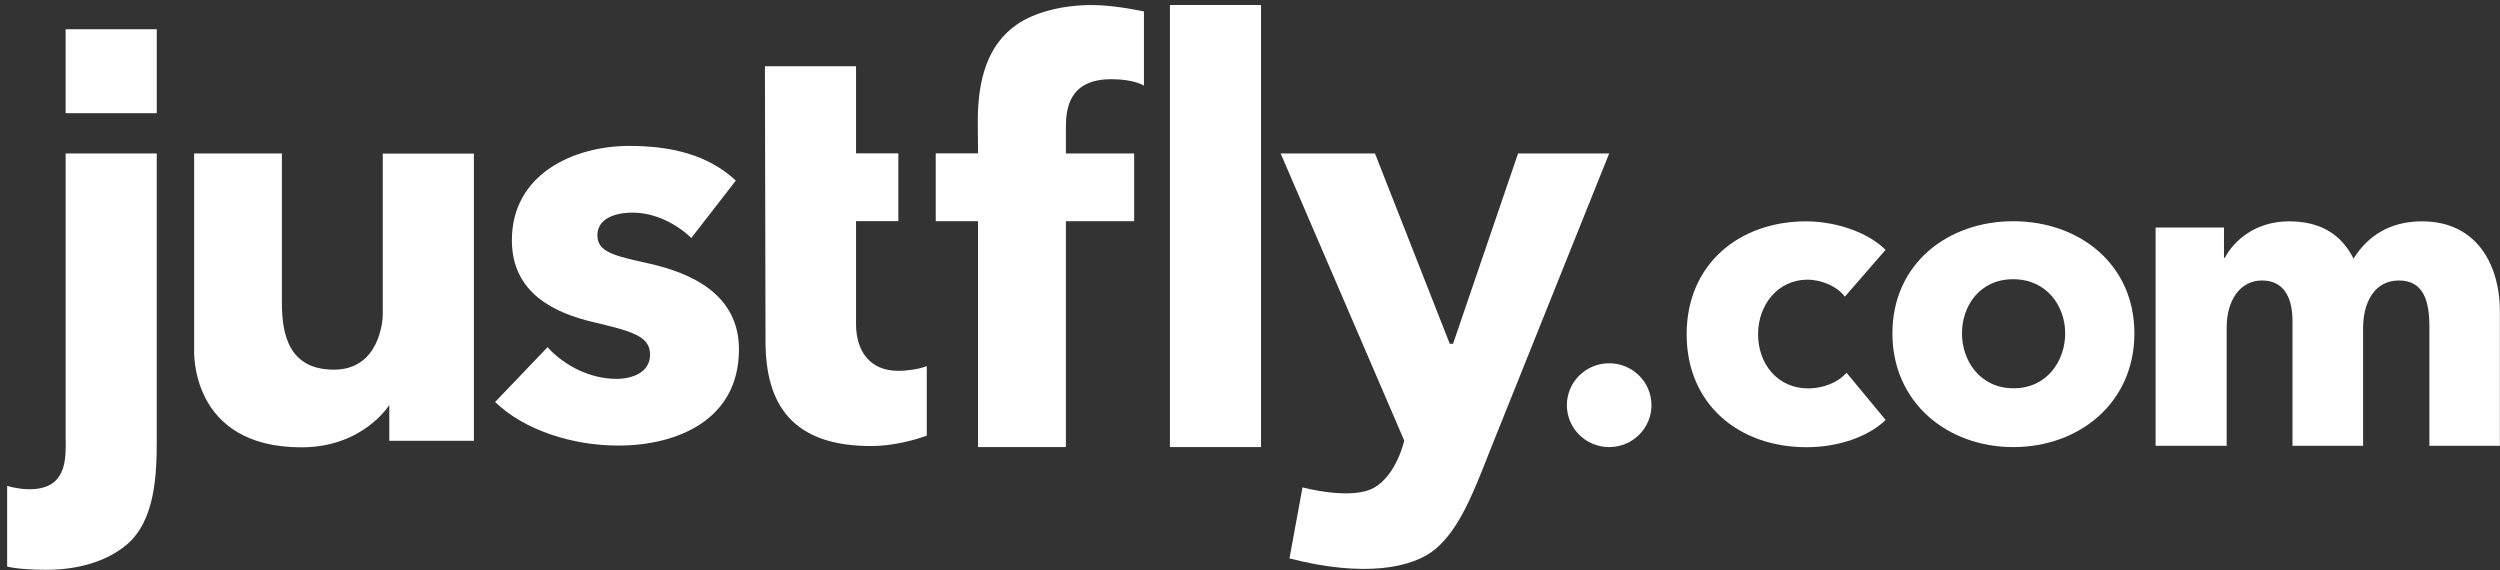 <svg width="320" height="73" viewBox="0 0 320 73" fill="none" xmlns="http://www.w3.org/2000/svg">
<rect x="0" y="0" width="320" height="73" fill="#333333" stroke="none"/>
<g clip-path="url(#clip0_56_7851)">
<path d="M20.064 3.744H8.401V14.488H20.064V3.744Z" fill="white"/>
<path d="M8.402 56.393V19.644H20.064V56.408C20.064 60.744 19.855 66.541 16.32 69.626C12.518 72.934 7.059 72.934 5.911 72.934C2.347 72.934 0.915 72.517 0.915 72.517V62.19C0.915 62.19 5.777 63.754 7.581 60.953C8.416 59.656 8.416 58.062 8.416 56.408L8.402 56.393Z" fill="white"/>
<path d="M24.836 19.644H36.081V38.719C36.081 42.728 36.916 47.317 42.747 47.317C48.578 47.317 48.995 41.014 48.995 40.298V19.659H60.658V56.422H49.831V51.833C49.831 51.833 46.505 57.257 38.586 57.257C24.224 57.257 24.851 44.814 24.851 44.754V19.644H24.836Z" fill="white"/>
<path d="M119.774 28.317H125.188V57.227H136.433V28.317H145.172V19.644H136.433V16.336C136.433 13.862 136.85 10.137 142.264 10.137C145.172 10.137 146.424 10.957 146.424 10.957V1.464C146.424 1.464 142.711 0.644 139.758 0.644C135.896 0.644 132.376 1.613 130.184 3.118C126.426 5.696 125.158 10.137 125.158 15.502C125.158 15.502 125.188 18.75 125.188 19.629H119.774V28.302V28.317Z" fill="white"/>
<path d="M163.918 19.644H175.998L185.572 44.009H185.99L194.311 19.644H205.973L190.568 58.047C188.48 63.411 186.705 67.748 183.782 70.237C180.874 72.71 174.626 73.947 165.051 71.474L166.722 62.383C166.722 62.383 172.97 64.082 175.878 62.428C178.787 60.774 179.741 56.393 179.741 56.393L163.918 19.629V19.644Z" fill="white"/>
<path d="M161.412 0.644H149.75V57.227H161.412V0.644Z" fill="white"/>
<path d="M205.973 57.227C208.963 57.227 211.387 54.825 211.387 51.862C211.387 48.9 208.963 46.498 205.973 46.498C202.983 46.498 200.56 48.9 200.56 51.862C200.56 54.825 202.983 57.227 205.973 57.227Z" fill="white"/>
<path d="M88.486 30.463C86.607 28.66 83.848 27.215 80.955 27.215C78.703 27.215 76.466 28.004 76.466 30.106C76.466 32.207 78.42 32.713 83.058 33.727C88.561 34.964 94.586 37.706 94.586 44.724C94.586 53.844 86.547 57.033 79.15 57.033C73.275 57.033 67.145 55.081 63.372 51.46L70.083 44.441C72.186 46.751 75.452 48.495 78.927 48.495C80.88 48.495 83.207 47.705 83.207 45.38C83.207 43.055 80.955 42.415 76.034 41.252C71.037 40.09 65.52 37.557 65.52 30.761C65.52 22.148 73.632 18.676 80.522 18.676C85.891 18.676 90.634 19.793 94.183 23.116L88.486 30.463Z" fill="white"/>
<path d="M109.573 28.317V41.476C109.573 44.963 111.363 47.466 114.957 47.466C116.18 47.466 117.701 47.243 118.626 46.855V55.767C116.941 56.378 114.196 57.093 111.512 57.093C101.341 57.093 97.986 51.714 97.986 43.666L97.911 8.483H109.573V19.629H114.987V28.302H109.573V28.317Z" fill="white"/>
<path d="M310.962 57.048V41.789C310.962 38.585 310.246 35.902 307.055 35.902C303.864 35.902 302.477 38.823 302.477 41.968V57.063H293.439V41.118C293.439 37.914 292.231 35.902 289.532 35.902C286.668 35.902 285.013 38.54 285.013 41.908V57.063H275.916V29.122H284.67V32.996H284.775C286.042 30.642 288.846 28.332 292.992 28.332C297.138 28.332 299.718 30.076 301.254 33.101C303.073 30.18 305.936 28.332 310.008 28.332C317.45 28.332 319.985 34.502 319.985 39.777V57.063H310.947L310.962 57.048Z" fill="white"/>
<path d="M236.143 37.974C235.159 36.662 233.175 35.798 231.356 35.798C227.568 35.798 225.032 39.017 225.032 42.787C225.032 46.557 227.508 49.717 231.46 49.717C233.28 49.717 235.248 49.001 236.352 47.705L241.363 53.755C239.111 55.931 235.263 57.242 231.236 57.242C222.602 57.242 215.891 51.788 215.891 42.787C215.891 33.786 222.646 28.332 231.177 28.332C235.084 28.332 239.2 29.808 241.348 31.983L236.128 37.989L236.143 37.974Z" fill="white"/>
<path d="M257.693 57.227C249.282 57.227 242.228 51.55 242.228 42.668C242.228 33.786 249.282 28.317 257.693 28.317C266.104 28.317 273.202 33.772 273.202 42.668C273.202 51.565 266.148 57.227 257.693 57.227ZM257.693 35.739C253.383 35.739 251.131 39.181 251.131 42.668C251.131 46.155 253.427 49.702 257.737 49.702C262.047 49.702 264.344 46.155 264.344 42.668C264.344 39.181 261.988 35.739 257.678 35.739H257.693Z" fill="white"/>
</g>
<defs>
<clipPath id="clip0_56_7851">
<rect width="319.1" height="72.275" fill="white" transform="translate(0.9 0.644)"/>
</clipPath>
</defs>
</svg>
